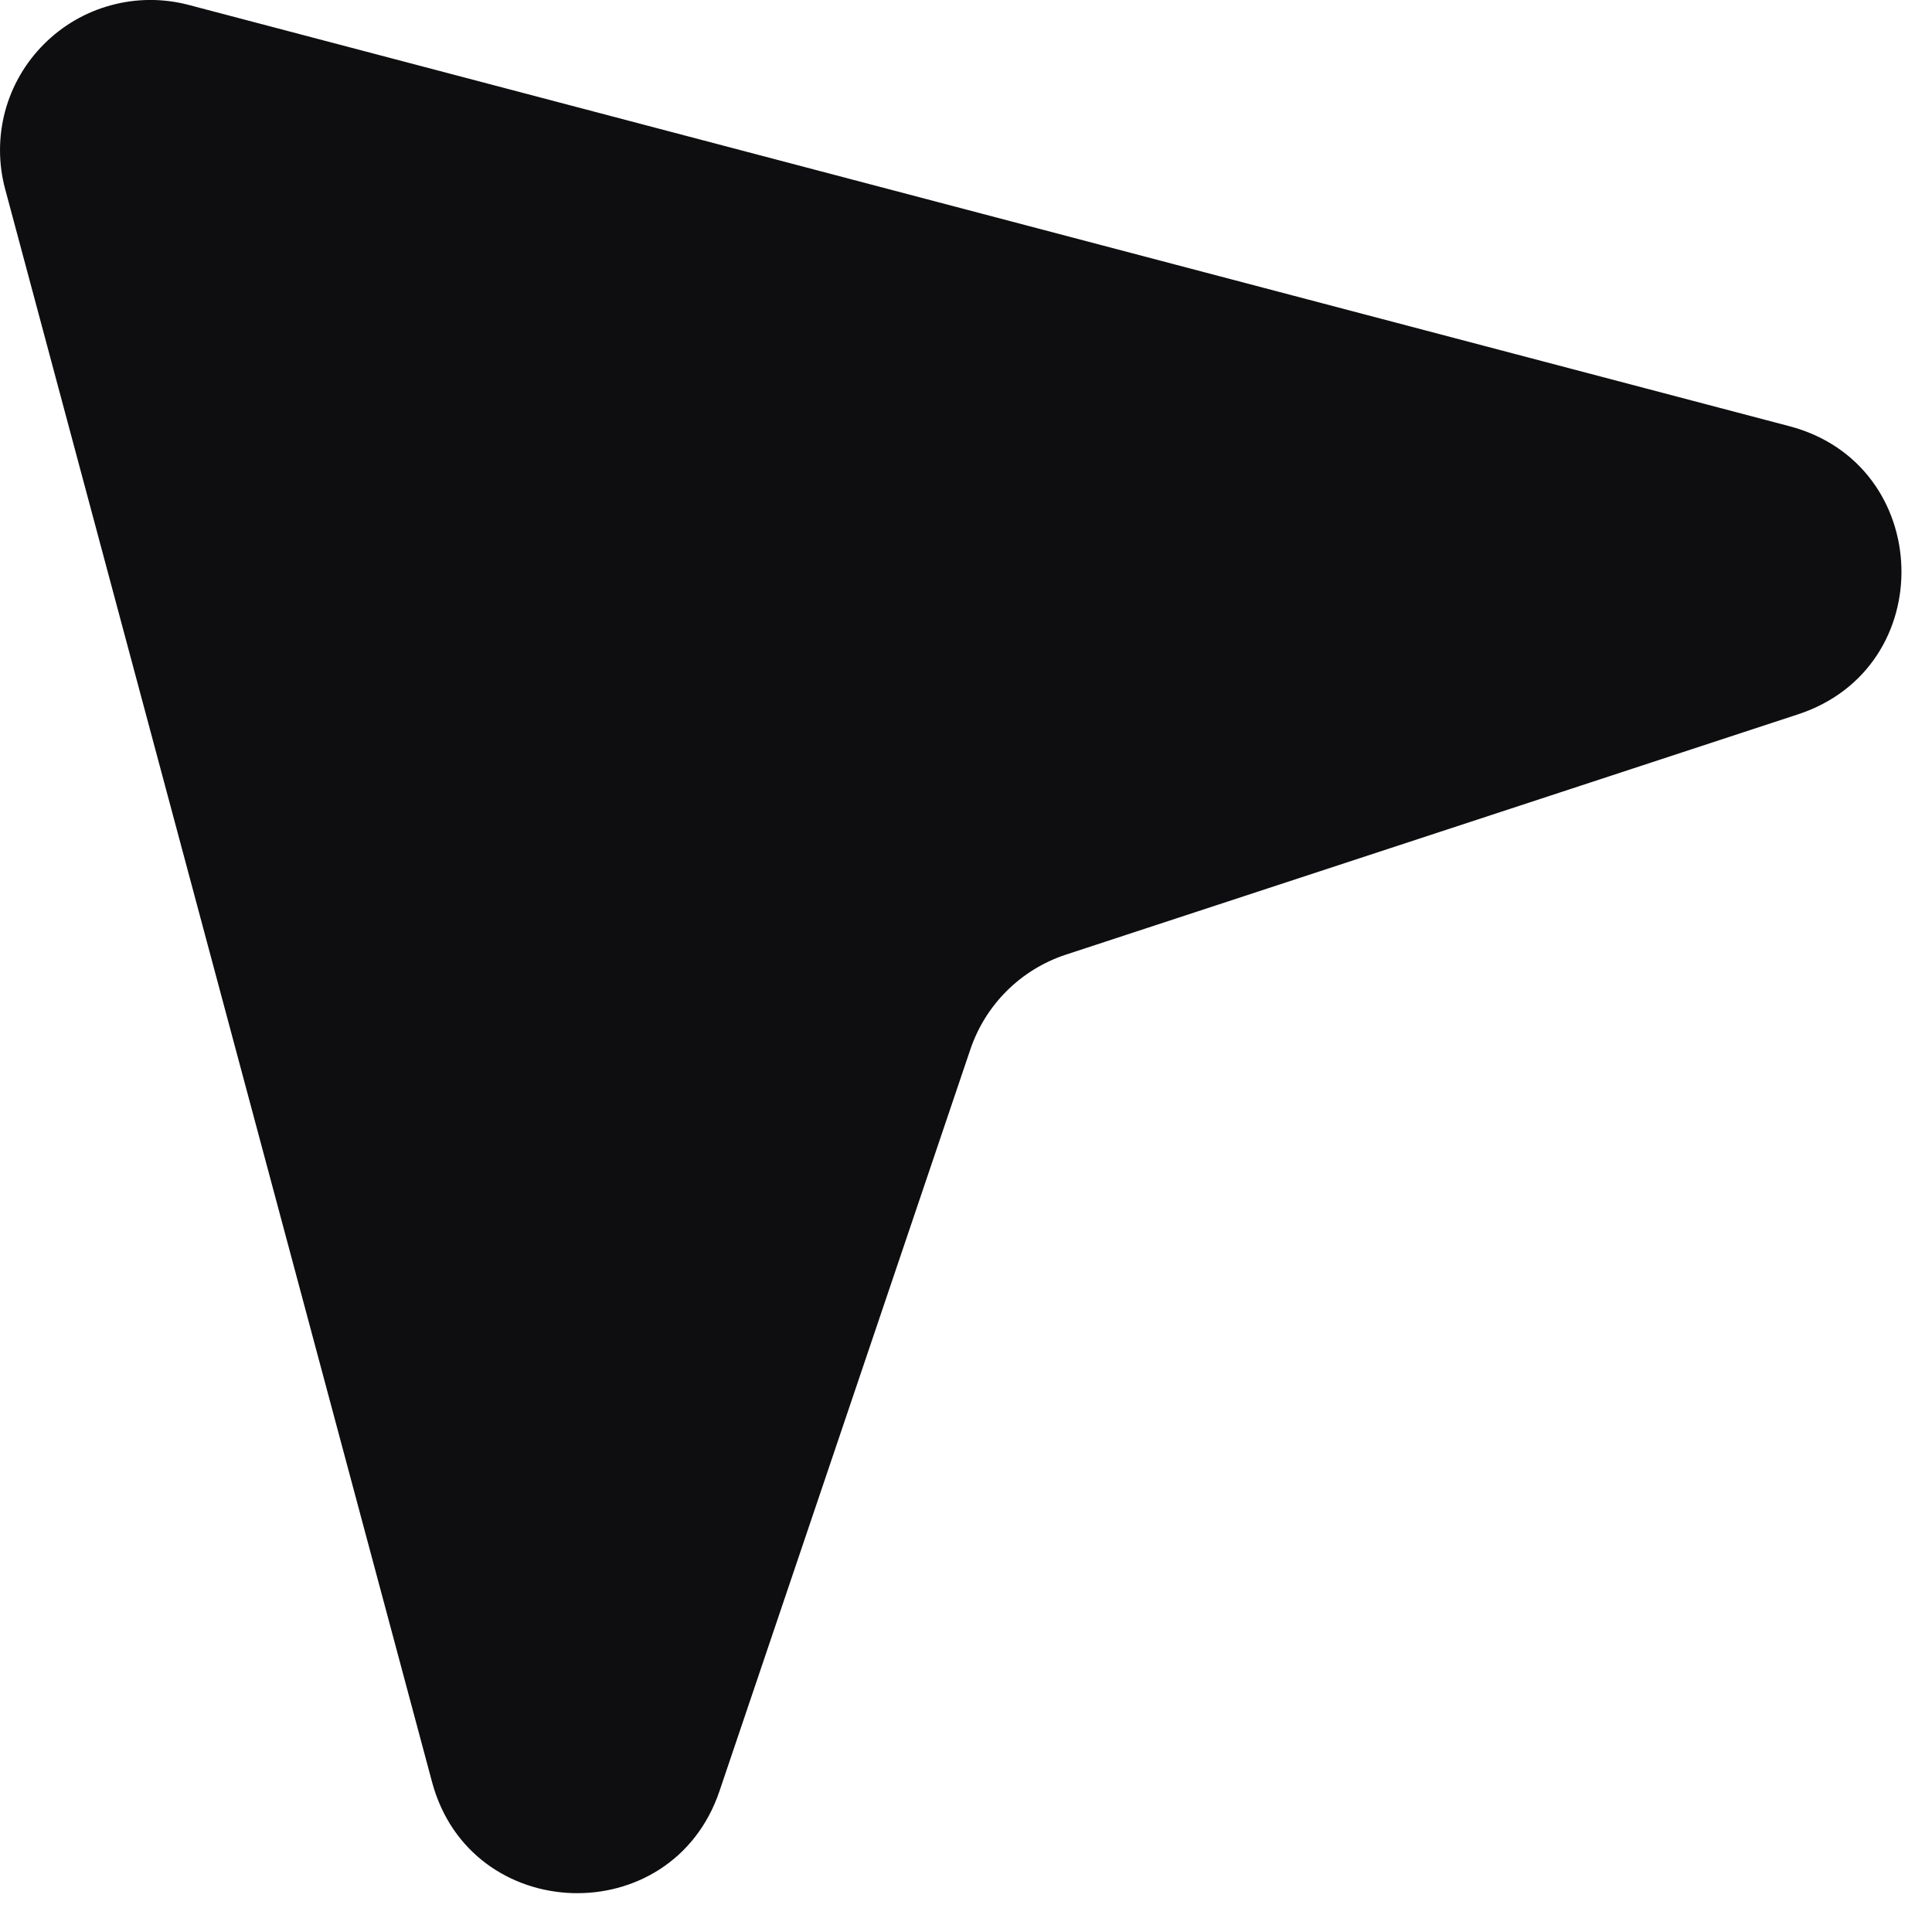 <svg width="15" height="15" viewBox="0 0 15 15" fill="none" xmlns="http://www.w3.org/2000/svg">
<path d="M0.04 1.468C-0.013 1.271 -0.013 1.063 0.039 0.866C0.092 0.668 0.196 0.488 0.34 0.344C0.484 0.199 0.664 0.094 0.861 0.041C1.058 -0.013 1.266 -0.014 1.464 0.038L13.893 3.309C15.017 3.605 15.065 5.183 13.96 5.546L8.275 7.412C7.926 7.527 7.652 7.799 7.534 8.147L5.586 13.906C5.216 14.999 3.652 14.949 3.354 13.834L0.04 1.468Z" fill="#0E0E11"/>
</svg>
